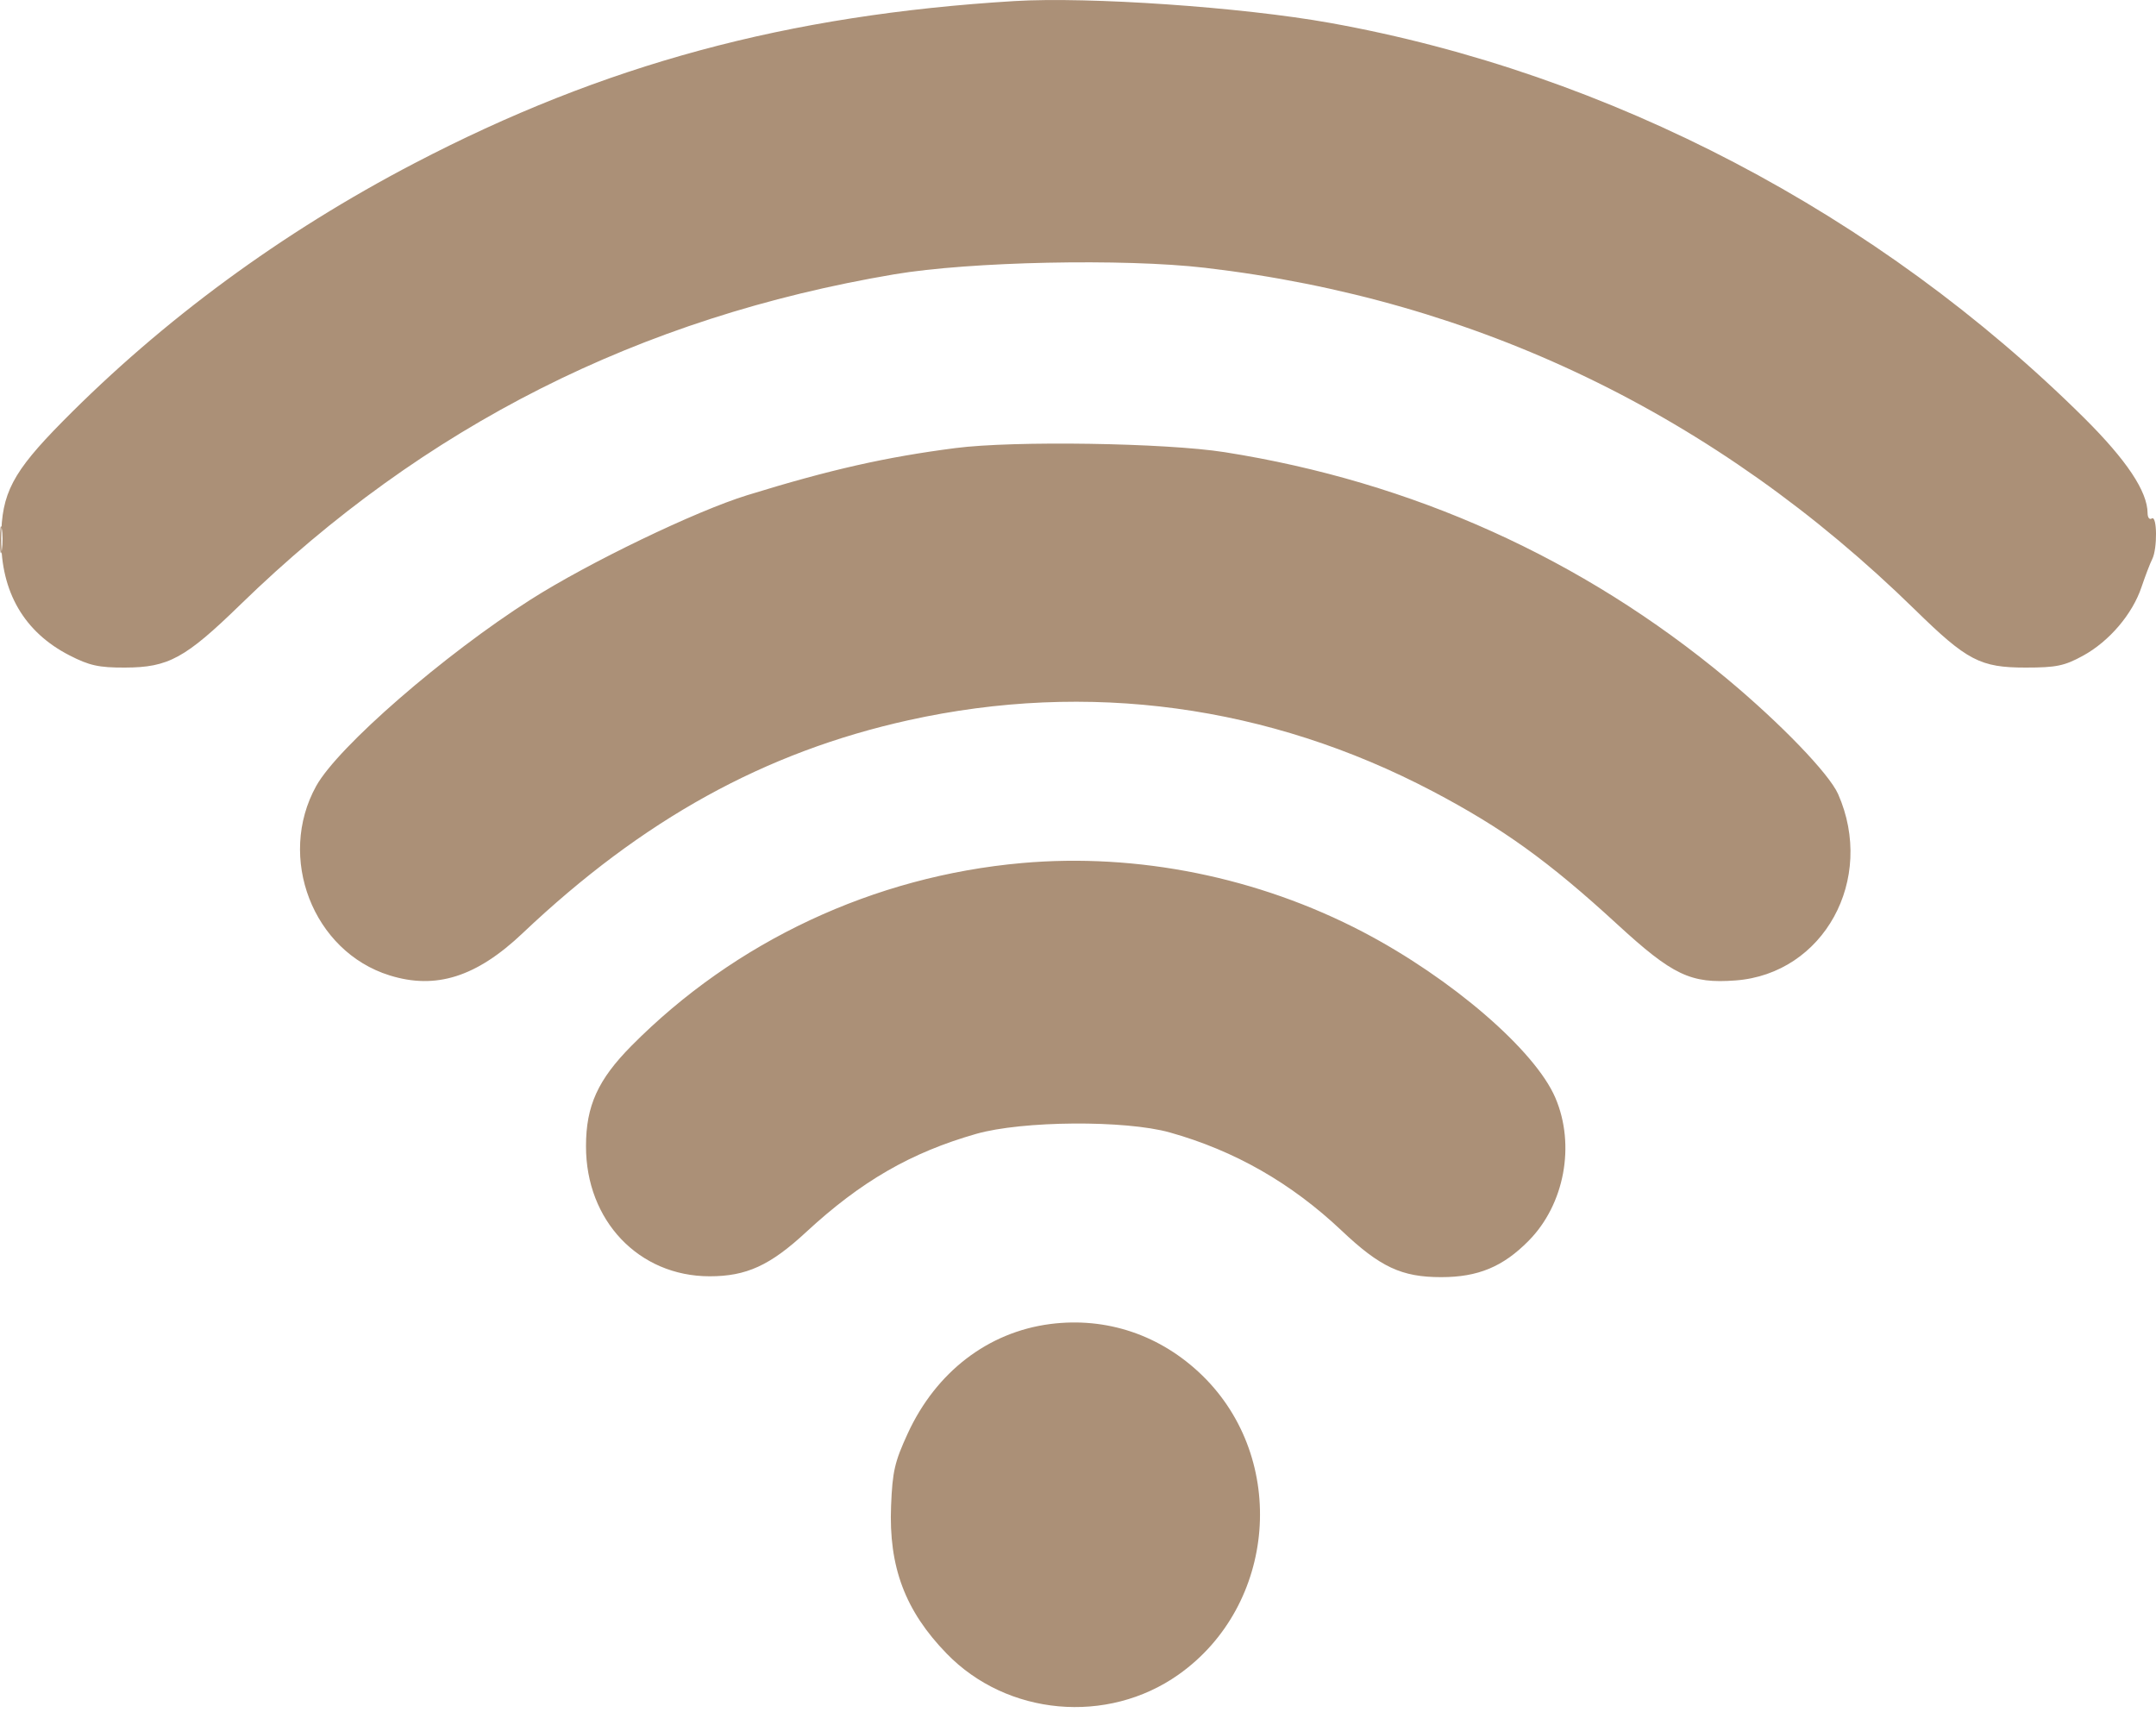 <?xml version="1.0" encoding="UTF-8"?> <svg xmlns="http://www.w3.org/2000/svg" width="20" height="16" viewBox="0 0 20 16" fill="none"><path fill-rule="evenodd" clip-rule="evenodd" d="M9.409 0.01C7.302 0.138 5.6 0.598 3.843 1.515C2.616 2.155 1.513 2.965 0.58 3.91C0.116 4.38 0.014 4.575 0.011 4.992C0.008 5.492 0.225 5.864 0.645 6.079C0.828 6.173 0.917 6.193 1.159 6.192C1.562 6.191 1.717 6.107 2.232 5.606C3.934 3.951 5.931 2.943 8.298 2.544C8.998 2.426 10.424 2.396 11.179 2.484C13.697 2.778 15.913 3.845 17.764 5.655C18.247 6.128 18.37 6.192 18.791 6.192C19.076 6.192 19.151 6.176 19.323 6.082C19.566 5.949 19.782 5.696 19.866 5.444C19.901 5.341 19.945 5.225 19.965 5.186C20.014 5.089 20.011 4.777 19.961 4.809C19.94 4.823 19.922 4.801 19.922 4.76C19.921 4.558 19.727 4.268 19.335 3.878C17.424 1.983 14.931 0.677 12.335 0.212C11.521 0.066 10.099 -0.032 9.409 0.01ZM8.863 4.156C8.219 4.239 7.699 4.356 6.932 4.593C6.454 4.74 5.462 5.218 4.923 5.561C4.118 6.073 3.137 6.926 2.934 7.289C2.565 7.953 2.903 8.826 3.614 9.047C4.043 9.181 4.42 9.062 4.849 8.655C5.963 7.6 7.095 6.975 8.429 6.68C10.092 6.312 11.768 6.54 13.289 7.339C13.937 7.68 14.37 7.992 15 8.571C15.518 9.047 15.683 9.125 16.099 9.094C16.918 9.033 17.4 8.156 17.051 7.365C16.967 7.176 16.518 6.71 16.018 6.294C14.678 5.179 13.1 4.468 11.36 4.194C10.813 4.108 9.404 4.086 8.863 4.156ZM7.38492e-06 5.012C0 5.124 0.008 5.165 0.017 5.104C0.026 5.042 0.026 4.95 0.016 4.9C0.007 4.85 -0 4.901 7.38492e-06 5.012ZM9.48 8.005C8.107 8.127 6.819 8.73 5.858 9.7C5.547 10.014 5.436 10.257 5.436 10.63C5.434 11.321 5.926 11.838 6.583 11.838C6.924 11.838 7.143 11.738 7.477 11.429C7.987 10.957 8.45 10.69 9.056 10.517C9.483 10.395 10.438 10.388 10.852 10.504C11.454 10.673 11.978 10.973 12.445 11.414C12.803 11.753 13.002 11.846 13.369 11.846C13.711 11.846 13.942 11.75 14.18 11.509C14.513 11.172 14.616 10.621 14.428 10.182C14.239 9.741 13.463 9.073 12.643 8.644C11.671 8.136 10.553 7.91 9.48 8.005ZM9.741 12.281C9.165 12.356 8.683 12.726 8.421 13.295C8.299 13.56 8.279 13.646 8.266 13.967C8.243 14.533 8.396 14.941 8.782 15.338C9.342 15.915 10.272 15.999 10.932 15.533C11.841 14.891 11.95 13.536 11.154 12.759C10.768 12.383 10.265 12.213 9.741 12.281Z" fill="#AB9077"></path></svg> 